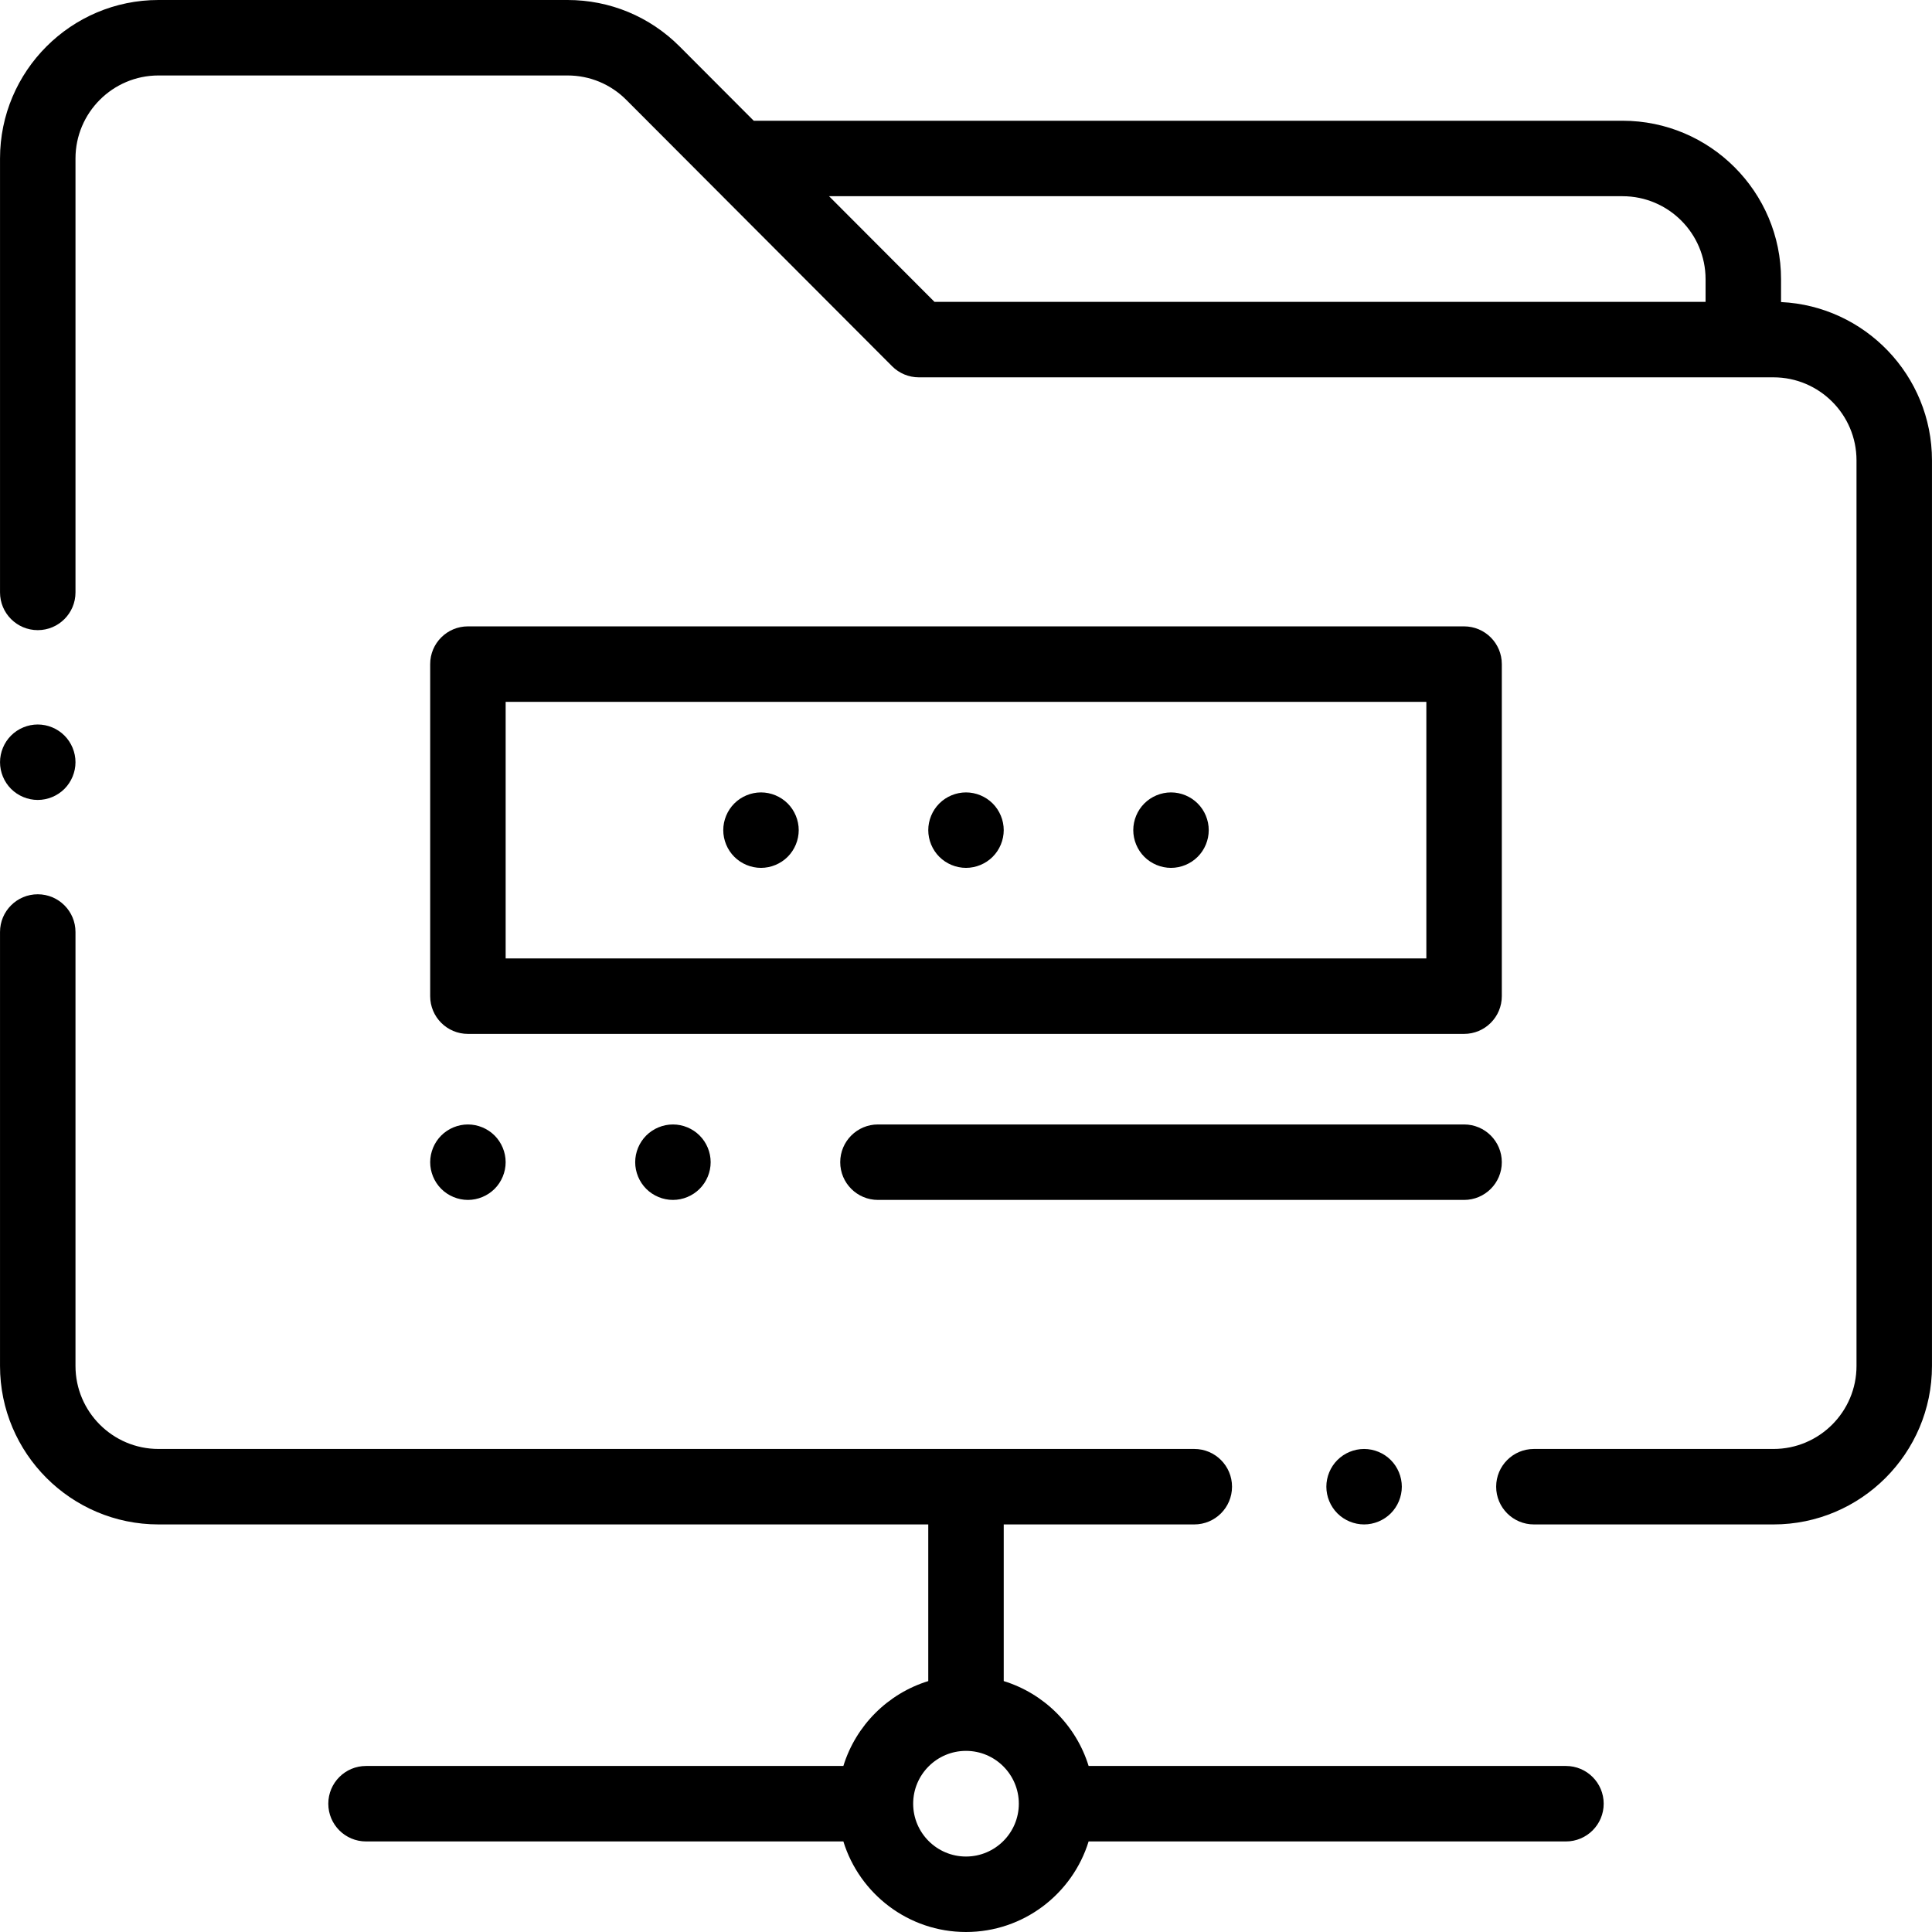 <svg xmlns="http://www.w3.org/2000/svg" id="Layer_1" height="512" viewBox="0 0 512.013 512.013" width="512"><g id="XMLID_890_"><g id="XMLID_213_"><path id="XMLID_246_" d="m415.006 468.013h-126.503c-3.305-10.719-11.778-19.192-22.497-22.497v-41.516h50.502c5.522 0 10-4.477 10-10s-4.478-10-10-10h-274.502c-12.131 0-22-9.869-22-22v-115c0-5.523-4.478-10-10-10s-10 4.477-10 10v115c0 23.159 18.841 42 42 42h204v41.516c-10.719 3.305-19.192 11.778-22.497 22.497h-126.503c-5.522 0-10 4.477-10 10s4.478 10 10 10h126.503c4.28 13.882 17.228 24 32.497 24s28.217-10.118 32.497-24h126.503c5.522 0 10-4.477 10-10s-4.477-10-10-10zm-159 24c-7.72 0-14-6.28-14-14s6.28-14 14-14 14 6.28 14 14-6.28 14-14 14z"></path><path id="XMLID_252_" d="m472.006 80.051v-6.051c0-23.159-18.841-42-42-42h-230.252l-19.627-19.667c-7.935-7.953-18.493-12.333-29.728-12.333h-108.393c-23.159 0-42 18.841-42 42v115c0 5.523 4.478 10 10 10s10-4.477 10-10v-115c0-12.131 9.869-22 22-22h108.393c5.885 0 11.415 2.294 15.572 6.46l70.457 70.604c1.876 1.879 4.422 2.936 7.078 2.936h226.5c12.131 0 22 9.869 22 22v240c0 12.131-9.869 22-22 22h-63.498c-5.522 0-10 4.477-10 10s4.478 10 10 10h63.498c23.159 0 42-18.841 42-42v-240c0-22.488-17.766-40.901-40-41.949zm-252.293-28.051h210.293c12.131 0 22 9.869 22 22v6h-204.351z"></path><path id="XMLID_255_" d="m398.006 176c0-5.523-4.478-10-10-10h-264c-5.522 0-10 4.477-10 10v88c0 5.523 4.478 10 10 10h264c5.522 0 10-4.477 10-10zm-20 78h-244v-68h244z"></path><path id="XMLID_256_" d="m310.336 230c2.64 0 5.21-1.07 7.069-2.93 1.87-1.86 2.931-4.44 2.931-7.07s-1.061-5.21-2.931-7.07c-1.859-1.86-4.43-2.93-7.069-2.93-2.63 0-5.21 1.07-7.07 2.93s-2.93 4.44-2.93 7.07 1.069 5.21 2.93 7.07 4.441 2.93 7.07 2.93z"></path><path id="XMLID_257_" d="m256.006 230c2.63 0 5.21-1.07 7.069-2.93 1.86-1.86 2.931-4.44 2.931-7.07s-1.07-5.21-2.931-7.07c-1.859-1.86-4.439-2.93-7.069-2.93s-5.21 1.07-7.07 2.93-2.93 4.44-2.93 7.07 1.069 5.21 2.93 7.07 4.44 2.93 7.07 2.93z"></path><path id="XMLID_258_" d="m201.676 230c2.63 0 5.21-1.07 7.07-2.93 1.859-1.86 2.93-4.44 2.93-7.07s-1.07-5.21-2.93-7.07-4.44-2.93-7.07-2.93-5.21 1.07-7.07 2.93c-1.859 1.86-2.93 4.44-2.93 7.07s1.07 5.21 2.93 7.07 4.44 2.93 7.07 2.93z"></path><path id="XMLID_1174_" d="m398.006 308c0-5.523-4.478-10-10-10h-155.333c-5.522 0-10 4.477-10 10s4.478 10 10 10h155.333c5.523 0 10-4.477 10-10z"></path><path id="XMLID_1584_" d="m171.266 300.93c-1.86 1.86-2.93 4.44-2.93 7.07s1.069 5.21 2.93 7.07 4.44 2.93 7.07 2.93c2.64 0 5.21-1.07 7.069-2.93 1.87-1.86 2.931-4.44 2.931-7.07s-1.061-5.21-2.931-7.07c-1.859-1.86-4.43-2.93-7.069-2.93-2.629 0-5.21 1.07-7.07 2.93z"></path><path id="XMLID_1585_" d="m116.936 315.07c1.86 1.86 4.44 2.93 7.07 2.93s5.21-1.07 7.069-2.93c1.86-1.86 2.931-4.44 2.931-7.07s-1.07-5.21-2.931-7.07c-1.859-1.86-4.439-2.93-7.069-2.93s-5.21 1.07-7.07 2.93-2.93 4.44-2.93 7.07 1.07 5.21 2.93 7.07z"></path><path id="XMLID_1586_" d="m10.006 212c2.63 0 5.21-1.07 7.069-2.93 1.86-1.86 2.931-4.44 2.931-7.07s-1.07-5.21-2.931-7.07c-1.859-1.86-4.439-2.93-7.069-2.93s-5.21 1.07-7.07 2.93-2.93 4.44-2.93 7.07 1.069 5.21 2.93 7.07 4.44 2.93 7.07 2.93z"></path><path id="XMLID_1587_" d="m354.436 386.93c-1.86 1.86-2.93 4.44-2.93 7.07s1.069 5.21 2.93 7.07 4.44 2.93 7.07 2.93 5.21-1.07 7.069-2.93c1.86-1.86 2.931-4.44 2.931-7.07s-1.07-5.21-2.931-7.07c-1.859-1.86-4.439-2.93-7.069-2.93s-5.21 1.07-7.07 2.93z"></path></g></g></svg>